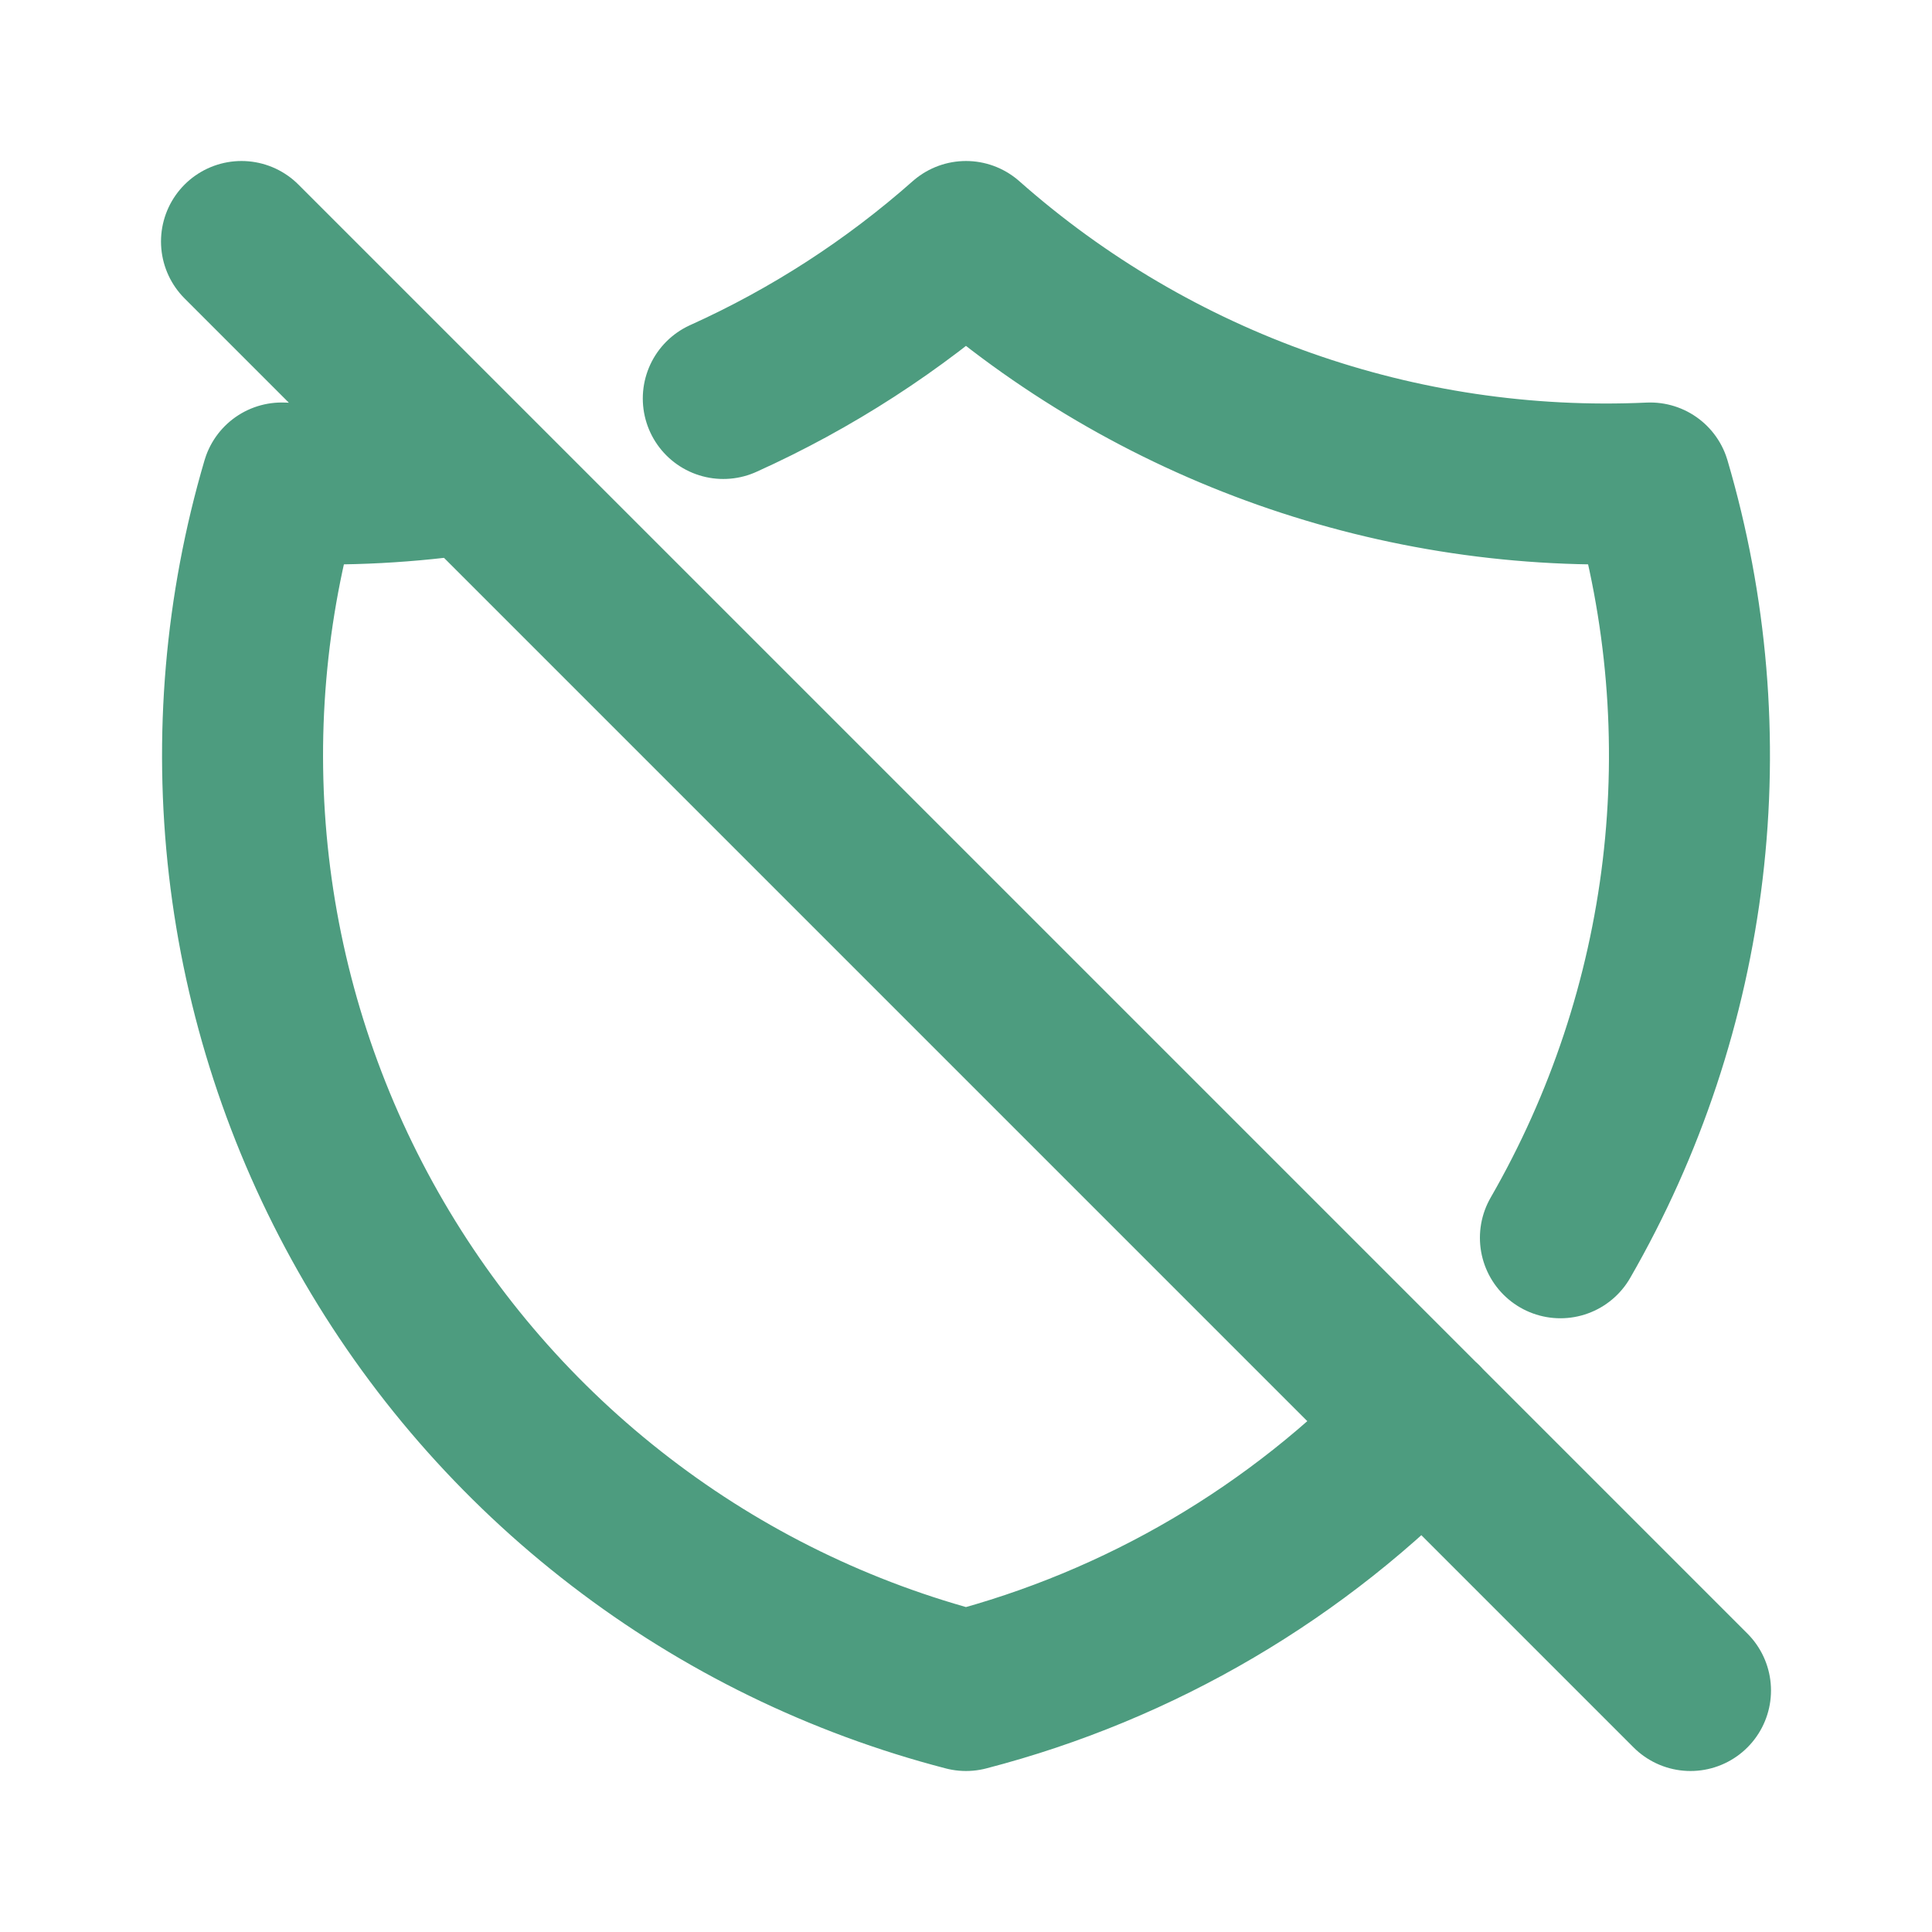 <svg width="24" height="24" viewBox="0 0 24 24" fill="none" xmlns="http://www.w3.org/2000/svg">
<path d="M17.67 17.667C16.127 19.284 14.164 20.439 12 21C10.443 20.596 8.983 19.884 7.708 18.904C6.432 17.925 5.366 16.7 4.573 15.3C3.78 13.901 3.276 12.357 3.092 10.759C2.908 9.161 3.046 7.543 3.5 6C4.294 6.036 5.083 5.994 5.857 5.876M8.985 4.95C10.082 4.455 11.098 3.798 12 3C14.336 5.067 17.384 6.143 20.5 6C20.958 7.557 21.095 9.191 20.903 10.802C20.711 12.414 20.194 13.97 19.384 15.376M3 3L21 21" stroke="#4D9C7F" stroke-width="2" stroke-linecap="round" stroke-linejoin="round"/>
</svg>

